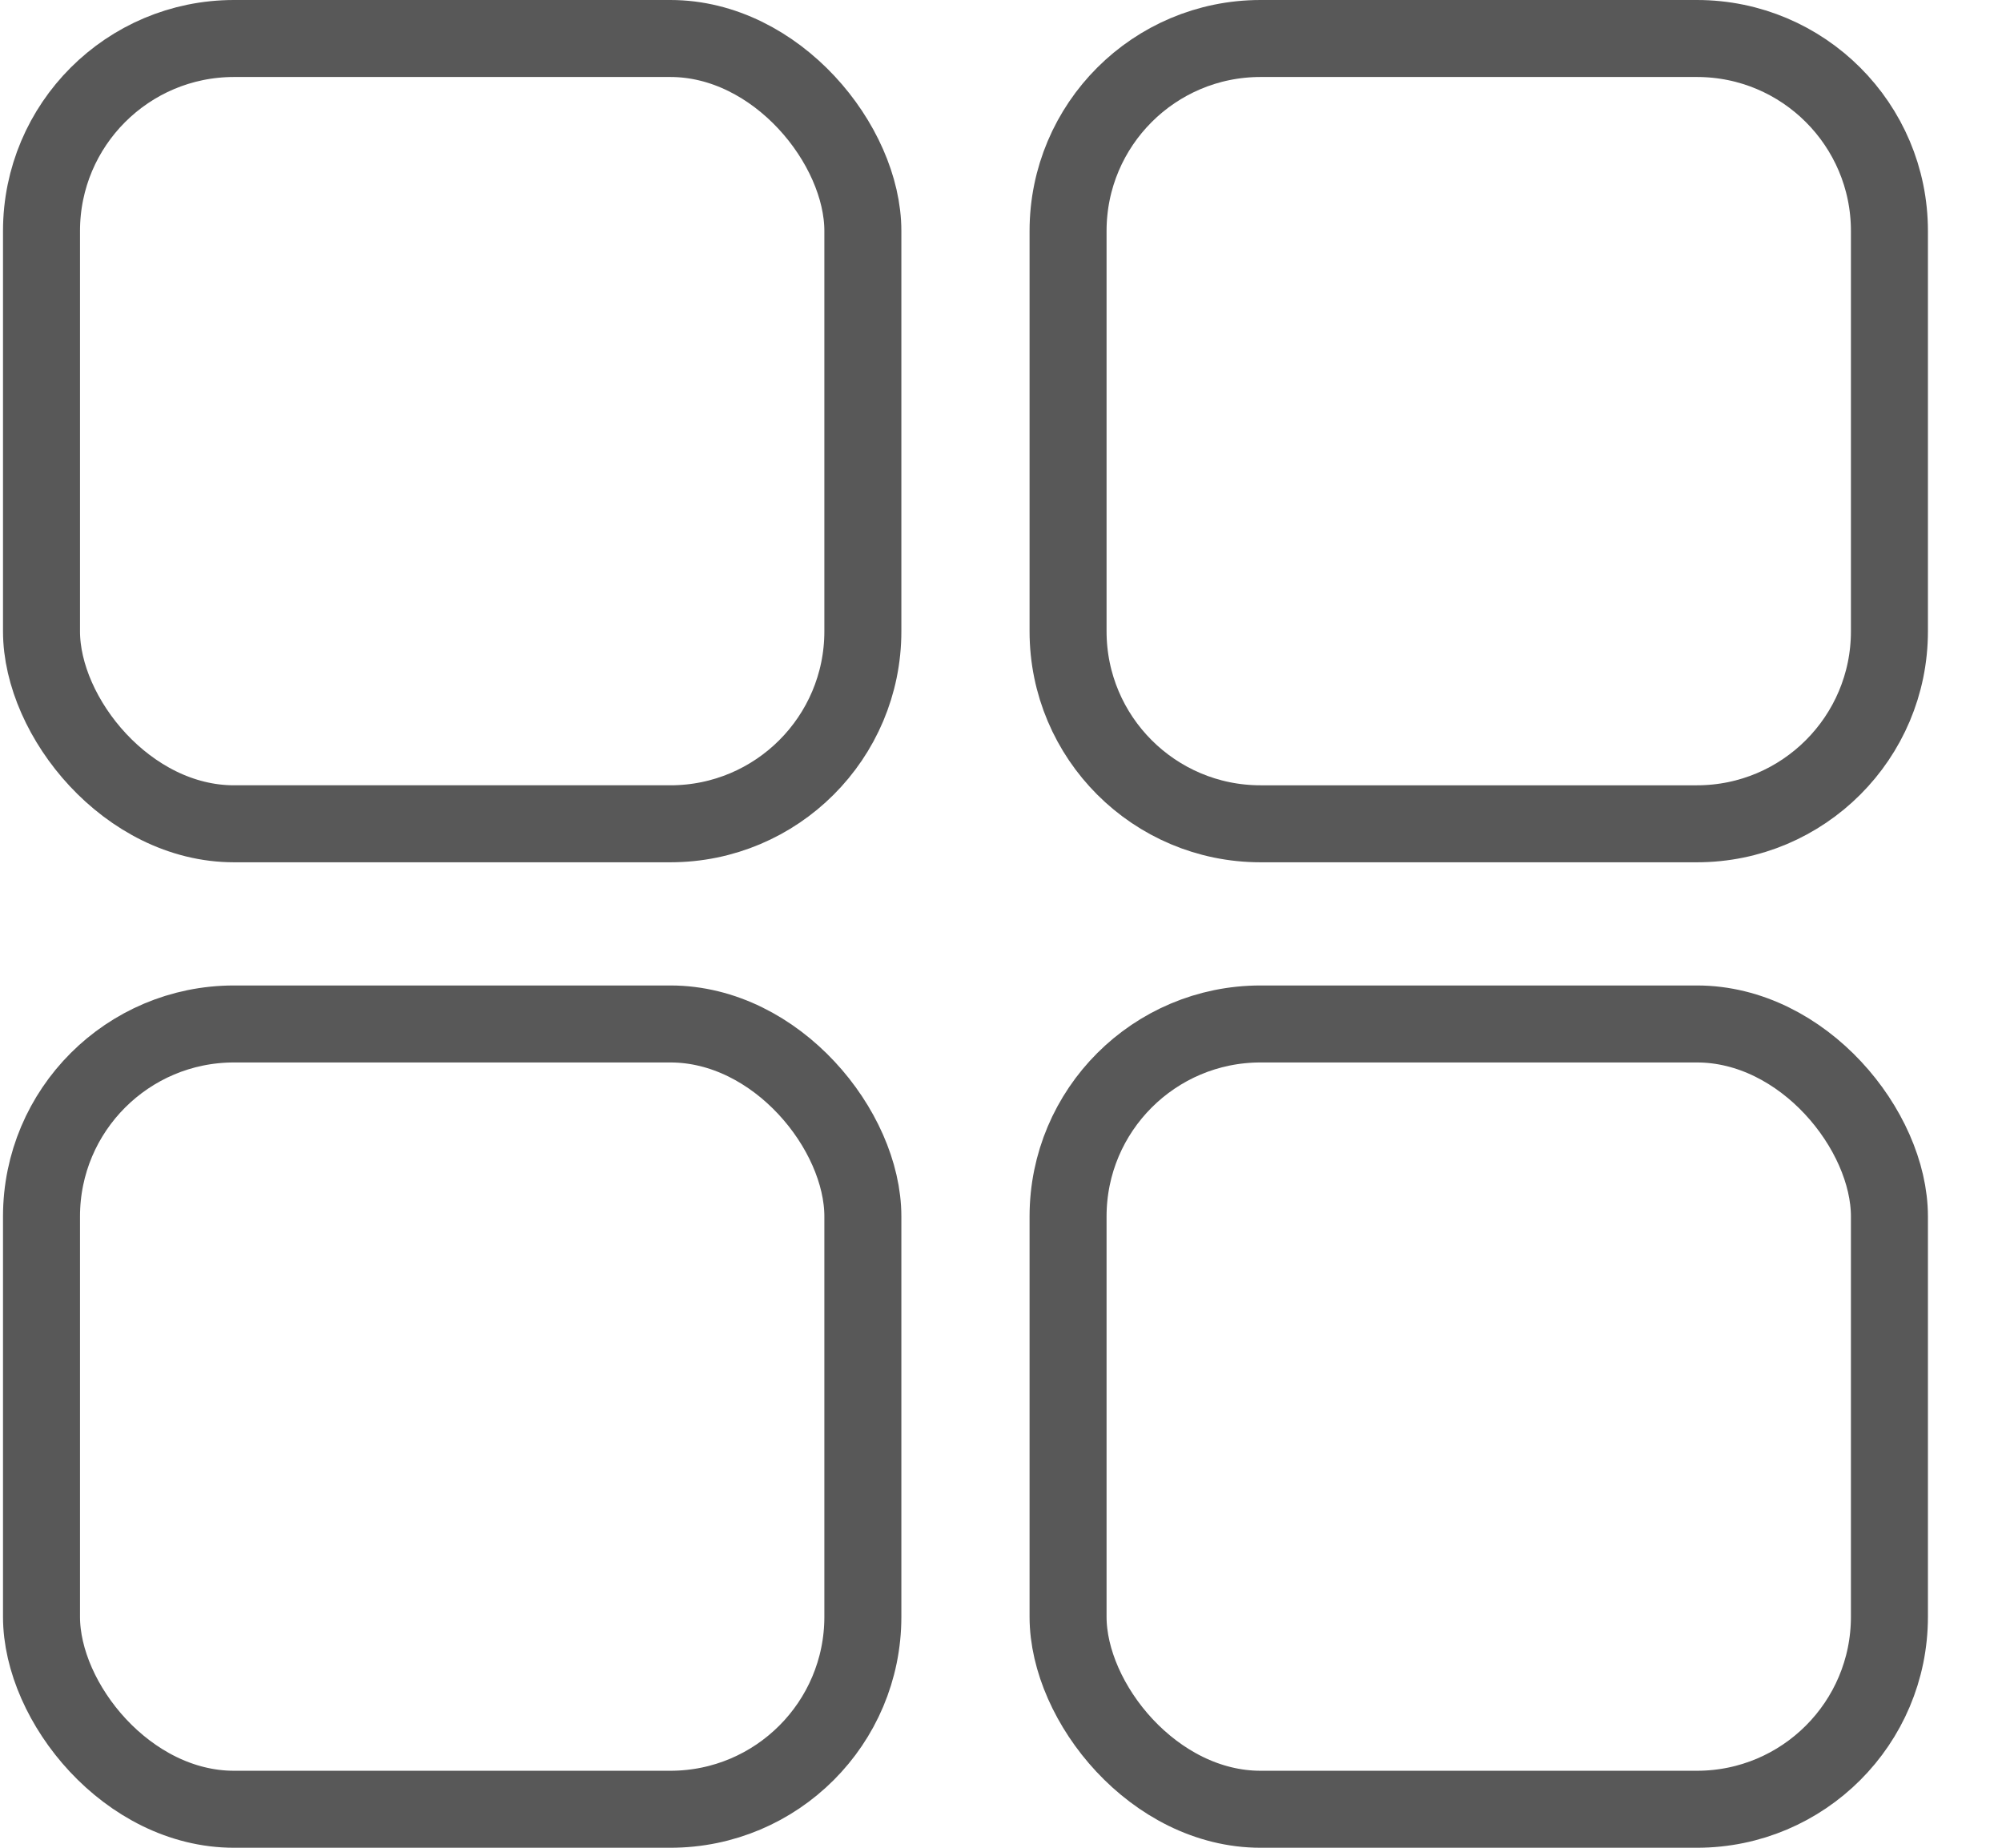 <svg width="26" height="24" viewBox="0 0 26 24" fill="none" xmlns="http://www.w3.org/2000/svg">
<g clip-path="url(#clip0_355_5625)">
<rect x="0.539" y="0.5" width="10.667" height="10.2" rx="2.5" stroke="#585858"/>
<rect x="0.539" y="13.3" width="10.667" height="10.2" rx="2.5" stroke="#585858"/>
<path d="M13.871 3C13.871 1.619 14.99 0.5 16.371 0.5H22.038C23.419 0.5 24.538 1.619 24.538 3V8.2C24.538 9.58 23.419 10.7 22.038 10.7H19.204H16.371C14.99 10.7 13.871 9.58 13.871 8.2V3Z" stroke="#585858"/>
<rect x="13.871" y="13.3" width="10.667" height="10.2" rx="2.5" stroke="#585858"/>
</g>
<defs>
<clipPath id="clip0_355_5625">
<rect width="25" height="24" fill="white" transform="translate(0.039 -0)"/>
</clipPath>
</defs>
</svg>
